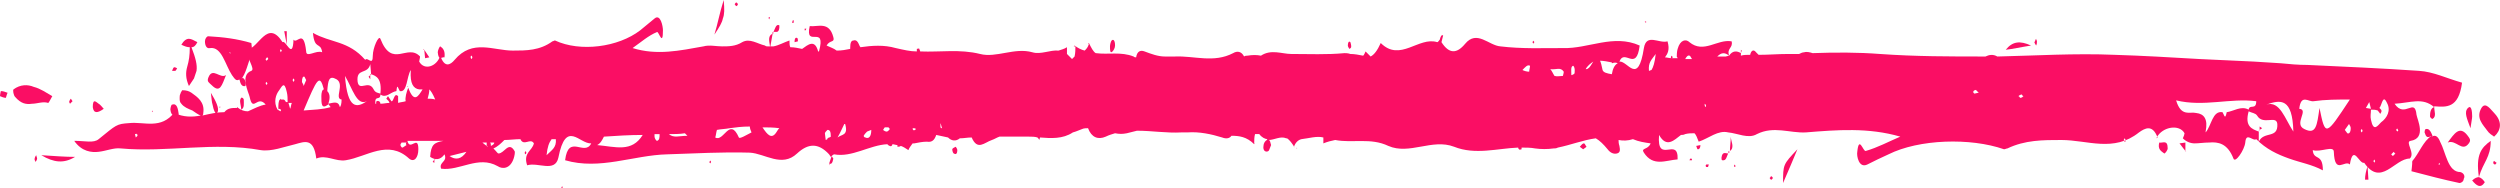 <?xml version="1.0" encoding="UTF-8"?> <!-- Generator: Adobe Illustrator 27.0.0, SVG Export Plug-In . SVG Version: 6.00 Build 0) --> <svg xmlns="http://www.w3.org/2000/svg" xmlns:xlink="http://www.w3.org/1999/xlink" id="Layer_1" x="0px" y="0px" viewBox="0 0 296.4 22.3" style="enable-background:new 0 0 296.4 22.3;" xml:space="preserve"> <style type="text/css"> .st0{fill:#FA0E64;} </style> <g> <path class="st0" d="M285.8,16.7c1.9-0.3,0.8-2.5,0.7-3.1c-0.2-2.1-1.4,0.5-2.6-1.3c1.9-0.1,3.3-0.8,4.7,0.4l0,0c0,0,0,0,0,0l0-0.1 c1.4,0.1,2.9,0.3,3.3-2.8c-1.8-0.5-3.4-1.3-5.1-1.4c-4.4-0.3-8.8-0.5-13.2-0.7c-1.1,0-2.2-0.1-3.2-0.2l-3.2-0.2 C265,7.2,263,7.1,260.8,7c-3.4-0.2-6.8-0.4-10.1-0.5c-4.7-0.2-9.4,0.1-13.9,0.2c-0.5-0.3-1-0.2-1.4,0c0,0-0.1,0-0.1,0 c-4.1,0-8.2,0-12.4-0.3c-2.6-0.2-5.3-0.2-8-0.1c-0.3-0.1-0.7-0.2-1-0.1c-0.2,0-0.4,0.1-0.6,0.2c-0.4,0-0.8,0-1.3,0 c-1.2,0-2.3,0.1-3.5,0.1c-0.1-0.1-0.2-0.2-0.3-0.3c-0.3-0.4-0.6-0.2-0.7,0.3c-0.4,0-0.8,0-1.1,0.1c0-0.1,0-0.2,0-0.3 C205.9,6,205.4,6,205,6.6l0,0c-0.3-0.9,0.5-0.9,0.3-1.7c-1.7-0.3-3.3,1.5-5,0.1c-0.4-0.4-1.1-0.3-1.4,0.8c-0.1,0.3-0.1,0.8-0.1,0.9 c0,0.1,0.1,0.1,0.1,0.2c-0.2,0-0.5,0-0.7,0c-0.3,0-0.6-0.1-0.8-0.1c0.3-0.4,0.6-0.9,0.3-1.9c-1,0.3-2.5-1-2.8,0.8 c-0.7,4.5-1.9,1.5-2.9,1.6c0.6-1.6,2,1.3,2.4-1.9c-3.1-1.4-6.1,0.4-9.1,0.3c-2.5,0-4.9,0.1-7.4-0.2c-1.4-0.1-2.8-2-4.2-0.3 c-1,1.2-1.9,1.2-2.8-0.2l0,0l0.2-0.8c-0.2-0.1-0.3,0.1-0.4,0.5c-0.1,0.1-0.2,0.3-0.3,0.3c-2.2-0.7-4.4,2.4-6.7,0.1 c-0.4,0.9-0.8,1.4-1.2,1.6c-0.2-0.2-0.4-0.4-0.6-0.6c0,0-0.2,0.5-0.3,0.5c-0.5-0.1-1-0.2-1.5-0.2c-0.3-0.1-0.5-0.1-0.7-0.1 c-2.1,0.2-4.2,0.1-6.3,0.1c-1.1,0-2.4-0.6-3.6,0.2c-0.5-0.1-1-0.1-1.6,0c-0.1,0-0.3,0-0.4,0.1c-0.3-0.6-0.8-0.7-1.3-0.4 c-2.3,1.2-4.6,0.3-6.9,0.4c-0.4,0-0.8,0-1.2,0c-0.8,0-1.6-0.3-2.4-0.6c-0.5-0.2-0.9,0-1,0.7c-0.1,0-0.2,0-0.3-0.1 c-1.5-0.6-3-0.2-4.5-0.4c-0.3-0.2-0.5-0.6-0.8-1.2l0,0c0,0,0,0-0.1,0l0.1,0.1c0,0,0,0,0-0.1l0,0.1c-0.1,0.4-0.3,0.6-0.5,0.8 c-0.4-0.1-0.8-0.3-1.2-0.6l0,0c0,0,0,0,0,0c0,0-0.1,0.1-0.1,0.1l0.2,0c0,0.3,0,0.8-0.1,1.2c-0.1,0.1-0.2,0.2-0.3,0.3 c0,0,0,0-0.1-0.1c-0.2-0.2-0.3-0.3-0.5-0.5c0-0.2,0-0.5,0-0.8c-0.3,0.2-0.7,0.3-1,0.4c-1-0.1-2.1,0.5-3.1,0.2 c-2.1-0.6-4.3,0.7-6.2,0.2c-2.4-0.6-4.7-0.2-7.1-0.3c0-0.1-0.1-0.2-0.1-0.3c0-0.1-0.3,0-0.3,0c0,0.1,0,0.2,0,0.3 c-0.8,0-1.6-0.2-2.5-0.4c-1.4-0.4-2.8-0.3-4.2-0.1c0-0.1-0.1-0.1-0.1-0.2c-0.2-0.5-0.4-0.7-0.7-0.6c-0.3,0-0.4,0.3-0.4,0.9 c0,0,0,0.1,0,0.1c-0.5,0.1-1,0.2-1.6,0.2c-0.4-0.3-0.8-0.4-1.2-0.6c0.4-0.7,1-0.3,0.8-1c-0.5-1.9-1.8-1.2-2.8-1.3 c-0.6,2.7,2-0.3,1.1,3c0,0,0,0-0.1,0c-0.4-1.5-1.2-0.8-1.9-0.3c-0.5-0.1-0.9-0.2-1.4-0.2c-0.1-0.2-0.1-0.5-0.1-0.8 c-0.6,0.2-1.3,0.6-1.9,0.7c-0.2,0-0.5,0-0.7,0c-0.1,0-0.2,0-0.3-0.1c0,0,0,0,0,0l0,0c0,0,0,0,0,0l0,0l0,0c-0.9-0.2-1.8-0.9-2.7-0.4 c-0.8,0.5-1.6,0.5-2.4,0.5c-0.7,0-1.5-0.2-2.2,0c-2.8,0.5-5.5,1.1-8.4,0.2c1-0.7,1.9-1.5,2.9-1.9c0.2-0.1,0.7,1.8,0.7-0.2 c0-0.5-0.3-2-1-1.4l-1.7,1.4c-2.6,2-7.1,2.6-10.1,1.2c-0.1,0-0.2,0.1-0.3,0.1c-1.5,1.1-3.1,1.1-4.7,1.1c-2.3,0-4.8-1.4-6.9,1.1 c-0.5,0.6-1.2,1-1.7-0.5l0,0v0l0-0.1c0,0,0,0,0,0c0,0,0,0.1,0,0.1c-0.4,1.3-1.9,1.8-2.5,0.7c0-0.1,0.1-0.4,0.1-0.6 c-1.5-1.6-3.3,1.5-4.7-2.1c-0.2-0.5-0.9,1.1-0.9,2c0,1.3-0.6,0.1-0.9,0.5l0,0c-2-2.3-4.1-2-6.2-3.2c0.2,2.1,0.9,1,1.1,2.3 c-0.7-0.3-1.9,0.7-1.9-0.1c-0.3-2.8-1.1-0.8-1.5-1.4c-0.1,2.5-0.9,0-1.3,0.3l0,0c-1.8-2.8-2.8,0.7-4.2,0.9c-0.1,1,1,2.3,0.5,2.5 c-1.4,0.5-0.3,2.6-0.2,3.1c0.4,1.9,0.9-0.3,1.9,0.9c-0.7,0.1-1.4,0.5-2.1,0.8c-0.4,0-0.8-0.1-1.3-0.5l0,0c0,0,0,0,0,0l0,0.1 c-0.6,0-1.1,0-1.5,0.5c-0.9,0-1.7,0.2-2.6,0.4c0.1-0.1,0.1-0.2,0.1-0.3c0.2-1.3-0.7-1.9-1.4-2.4c-0.3-0.2-0.6-0.3-1.1-0.3l0,0 c-0.1,0.2-0.2,0.3-0.2,0.4c-0.1,0.2-0.1,0.3-0.1,0.5c0,0.3,0,0.5,0.2,0.7c0.3,0.4,0.8,0.6,1.3,0.8c0.3,0.2,0.7,0.5,1,0.6 c-1,0.2-2.1,0.2-3.1-0.3c0,0,0.1-0.1,0.1-0.1l-0.1,0l0,0c-1.6,2.1-3.6,1.1-5.4,1.3c-1.5,0.1-1.5,0.2-3.6,1.9 c-0.6,0.5-1.6,0.2-2.9,0.2c0.9,1.3,2.1,1.4,2.9,1.3c0.9-0.1,1.8-0.5,2.6-0.4c5.5,0.5,11.1-0.8,16.6,0.2c1.3,0.2,2.8-0.4,4.1-0.7 c1.1-0.3,2.2-0.8,2.5,1.7c1.2-0.5,2.3,0.4,3.5,0.2c2.5-0.4,5-2.5,7.5-0.2c0.6,0.5,1.1-0.1,1.1-1.1c0-1.8-1,0.3-1.3-1 c0.3,0,0.7,0,1,0c1.3,0,2.5,0,3.8,0c-0.2,0-0.4,0-0.5,0c-1.1,0.2-1.5,0.4-1.6,1.9c0.6,0.4,1.2,0.4,1.7-0.3l0,0 c0.4,0.9-0.7,0.9-0.4,1.7c2.2,0.3,4.4-1.6,6.7-0.3c0.6,0.4,1.5,0.3,1.9-0.9c0.1-0.3,0.2-0.8,0.1-0.9c-0.7-1.2-1.2,0.3-1.9,0.3 c-0.1,0-0.2-0.2-0.6-0.6c0.5-0.2,0.9-0.6,1.3-1c0.6,0,1.3-0.1,1.9-0.1c0.4,0.9,1.2-0.2,1.6,0.5c-0.2,0.9-1.3,1.1-0.8,2.6 c1.3-0.4,3.3,0.9,3.7-0.9c0.9-4.6,2.5-1.6,3.9-1.7c-0.8,1.6-2.7-1.2-3.1,2c4.1,1.2,8.1-0.6,12.1-0.7c3.3-0.1,6.5-0.3,9.8-0.2 c1.8,0.1,3.8,1.8,5.6,0.1c1.3-1.2,2.5-1.3,3.8,0.1l0.2,0.3c0.1-0.1,0.3-0.3,0.4-0.3c2.1,0.4,4.2-1.1,6.3-1.2 c0.1,0.1,0.2,0.2,0.3,0.2c0.1,0.1,0.3,0,0.3-0.2c0.2,0,0.4,0.1,0.6,0.1c0,0.1,0,0.1,0,0.2c0.1,0,0.3,0,0.4-0.1 c0.3,0.1,0.6,0.3,0.9,0.5c0.1-0.3,0.3-0.5,0.5-0.8c0.1,0,0.1,0,0.2,0c0.5-0.1,1-0.2,1.5-0.2c0.6,0.1,0.9-0.2,1.1-0.8 c0.5,0.1,0.9,0.2,1.4,0.3c0.4,0.4,0.9,0.5,1.4,0.1c0.5,0,0.9-0.1,1.4-0.1c0.7,1.6,1.5,0.6,2.4,0.3c0.3-0.1,0.6-0.3,0.9-0.4 c1.2,0,2.3,0,3.5,0c0.3,0,0.7,0,1,0.1c0.1,0.1,0.2,0.2,0.2,0.3c0,0,0.1-0.2,0.1-0.3c1.3,0.1,2.7,0.2,3.9-0.6 c0.4-0.1,0.8-0.3,1.1-0.4c0.2-0.1,0.5-0.1,0.7-0.1c0.4,1.1,1.2,1.4,2.1,1c0.4-0.2,0.8-0.3,1.1-0.4c0.5,0.1,0.9,0.1,1.4,0 c0.4-0.1,0.8-0.2,1.2-0.3c1.8,0,3.5,0.3,5.3,0.2c0.2,0,0.5,0,0.7,0c1.4-0.1,2.8,0.2,4.1,0.6c0.5,0.2,0.9,0.1,1.1-0.2 c0.9,0,1.8,0.1,2.7,1l0,0c0,0,0,0,0,0c0,0,0-0.1,0.1-0.1l-0.1,0c0-0.3,0-0.8,0.1-1.1c0.2,0,0.4,0,0.5,0c0.3,0.4,0.7,0.6,1,0.6 c0,0-0.1,0-0.1,0.1c-0.2,0.1-0.4,0.4-0.4,0.7c-0.1,0.6,0.3,0.8,0.6,0.6c0.1-0.1,0.2-0.5,0.3-0.7c-0.1-0.3-0.1-0.6-0.3-0.6 c0.7,0,1.4-0.5,2.1-0.2c0,0,0.1,0,0.1,0c0.3,0.2,0.6,0.6,0.9,1.1l-0.1-0.1c0.2-0.5,0.5-0.8,0.9-0.9c0.9-0.1,1.8-0.4,2.6-0.2 c0,0.2,0,0.4,0,0.7c0.5-0.2,0.9-0.3,1.4-0.4c2.1,0.4,4.2-0.3,6.3,0.7c2.5,1.1,5.2-0.9,7.8,0.1c2.5,1,5.1,0.2,7.6,0.1 c0,0.1,0,0.1,0.1,0.2c0,0.1,0.3,0,0.3,0c0-0.1,0-0.1,0-0.2c0.5,0,1.1,0,1.6,0.1c0.7,0.1,1.5,0.1,2.2,0c0.2,0,0.3,0,0.5-0.1 c1.5-0.3,3-0.9,4.5-1.1c0.5,0.3,0.9,0.7,1.4,1.3c0.3,0.4,0.7,0.6,1.1,0.5c0.4-0.1,0.4-0.4,0.3-0.9c-0.1-0.3-0.1-0.5-0.1-0.7 c0.5,0.1,1.1,0.1,1.7-0.1c0.7,0.3,1.4,0.4,2.1,0.5c-0.3,0.8-1.2,0.5-0.8,1.1c1.1,1.7,2.6,0.9,4,0.8c0.1-2.8-2.5,0.7-2.2-2.9 c0.9,1.6,1.8,0.6,2.6,0c0.2,0,0.3,0,0.5-0.1c0.4-0.1,0.7-0.1,1.1-0.1c0.2,0.2,0.3,0.5,0.5,1c1.2-0.4,2.3-1.4,3.5-1.1c0,0,0,0,0,0 l0,0c0,0,0,0,0,0l0,0l0,0c1.1,0.1,2.4,0.8,3.4,0.2c2-1,3.9-0.1,5.8-0.2c3.7-0.3,7.4-0.6,11.2,0.5c-1.4,0.6-2.7,1.3-4.1,1.7 c-0.3,0.1-0.8-1.9-1,0.1c-0.1,0.5,0.2,2,1.2,1.5c0.8-0.4,1.6-0.8,2.5-1.2c3.6-1.8,9.7-2,13.7-0.6c0.1,0,0.3-0.1,0.4-0.1 c2.1-1,4.2-1,6.4-1c3.1,0,6.2,1.5,9.2-0.9c0.7-0.5,1.6-1,2.2,0.6l0,0l0,0l-0.1,0.1c0,0,0,0,0,0c0,0,0-0.1,0-0.1 c0.7-1.3,2.7-1.6,3.3-0.5c0,0.1-0.1,0.4-0.2,0.6c0.4,0.4,0.9,0.6,1.4,0.6c0.5,0,1.1-0.1,1.7-0.1c1.1-0.1,2.2,0.1,2.9,1.9 c0.2,0.6,1.3-1,1.4-1.9c0.1-1.3,0.9-0.1,1.3-0.4l0,0c1.2,1.2,2.5,1.8,3.9,2.3c1.4,0.5,2.7,0.7,4,1.4c0-2.1-1.1-1.1-1.2-2.4 c0.9,0.3,2.5-0.6,2.5,0.2c0.1,2.8,1.3,0.9,1.9,1.5c0.4-2.5,1.1,0,1.7-0.2l0,0c2,2.9,3.6-0.5,5.4-0.5 C286.4,18.2,285.1,16.8,285.8,16.7z M31.6,10.1c0-0.1-0.1-0.1-0.1-0.2c0-0.1,0-0.1,0.1-0.2c0,0.1,0.1,0.1,0.1,0.2 C31.7,10,31.6,10,31.6,10.1z M31.6,7.2c-0.1-0.1-0.1-0.1-0.1-0.2c0.1-0.1,0.1-0.2,0.2-0.2c0,0,0.1,0.1,0.1,0.2L31.6,7.2z M16.1,16.3L16,15.9c0.1,0,0.2-0.1,0.2,0c0.1,0,0.1,0.1,0.1,0.2L16.1,16.3z M202.1,12.3L202.1,12.3c0.2,0.1,0.2,0.3,0.1,0.4 C202.1,12.6,202.1,12.4,202.1,12.3z M205,6.6l-0.4,0.1c-0.3,0-0.6,0-1,0C204.1,6.2,204.5,6.2,205,6.6z M200.3,6.6 c0.1,0,0.1,0.1,0.3,0.4c-0.3,0-0.5,0-0.8,0C199.9,6.8,200.1,6.5,200.3,6.6z M196.3,6.4c-0.1,1-0.3,1.6-0.5,1.9 c-0.1,0-0.2,0.1-0.3,0.1C195.4,7.4,195.8,7.1,196.3,6.4z M191.8,7.5c-0.4,0.2-0.6,0.7-0.7,1.3c-0.6-0.1-1-0.2-1.1-0.5 c-0.1-0.5-0.2-0.9-0.3-1.1c0.4,0,0.9,0.1,1.4,0.2c0,0,0,0,0,0.1c0,0,0,0,0,0C191.4,7.4,191.6,7.4,191.8,7.5z M178.2,9.3 C178.2,9.3,178.2,9.3,178.2,9.3L178.2,9.3L178.2,9.3z M180.5,8.3c0.3-0.3,0.6-0.7,0.9-0.5c0,0.2-0.1,0.5-0.1,0.7 C181,8.5,180.7,8.4,180.5,8.3z M188.9,7.3c-0.2,0.3-0.4,0.7-0.6,0.8c-0.1,0.1-0.2,0.1-0.3,0.1C188.2,7.8,188.6,7.5,188.9,7.3z M186.5,7.8c0.1,0,0.2,0.3,0.2,0.5c0,0.3,0,0.4-0.1,0.5c-0.1,0-0.1,0-0.2,0.1c0,0-0.1,0-0.1,0C186.3,8.4,186.2,7.9,186.5,7.8z M185.4,8.5c0,0.2-0.1,0.4-0.1,0.5c-0.3,0-0.7,0.1-1,0c-0.2-0.3-0.3-0.6-0.5-0.8C184.5,8.3,185,7.9,185.4,8.5z M108.3,15.2 c0.1,0,0.2,0,0.3,0.1c-0.2,0.2-0.3,0.2-0.4,0c0,0,0,0,0,0C108.2,15.2,108.2,15.2,108.3,15.2z M111.5,14.6l-0.4,0L111.5,14.6 L111.5,14.6z M55.9,6.6c0,0,0.1,0.1,0.1,0.2c0,0.1-0.1,0.2-0.1,0.2c0,0-0.1-0.1-0.1-0.2C55.8,6.7,55.8,6.6,55.9,6.6z M51.6,11.8 c-0.3-0.1-0.6-0.1-0.9-0.1c0.1-0.4,0.2-0.7,0.2-1.1C51.1,10.8,51.3,11.1,51.6,11.8z M47,10.8c0.1-1,0.2-0.3,0.4,0 c0.9,0.2,0.8-1.7,1.3-2.5l0,0c0,0,0,0.1,0,0.1c-0.1,1.5,0.3,2.1,1,2.2c0.1,0,0.3,0,0.4,0c-0.5,0.8-1,1.7-1.7-0.2 c-0.2,0.5-0.4,1.2-0.3,1.6c-0.3,0.1-0.6,0.1-0.9,0.2c0-0.3,0-0.7,0-0.8c-0.5-0.5-0.5,0.7-0.8,0.6L46,11.4l-0.2,0.3l0.3,0.3 c0,0.1,0,0.1,0.1,0.2c-0.4,0-0.7,0.1-1.1,0.1c0-0.4-0.5-0.4-0.5-0.2c0,0.1,0,0.1,0,0.2c0,0,0,0-0.1,0c-0.1-1.1,0.6-0.3,0.6-1.1 C45.8,11.7,46.3,10.9,47,10.8z M43.9,7.6L44,8.8c0.6,0.2,1.3,0.5,1.1,2.3c-0.3-0.1-0.6-0.1-0.8-0.5c-0.6-1.2-1.7,0.3-1.9-0.9 C42.2,8,43.6,8.9,43.9,7.6z M43.5,12c-1.2,0.8-2.3,1-2.6-3C41.8,10.5,42.3,12.6,43.5,12z M38.4,10.6c-0.2,0-0.3,0.4-0.3,0.8 c0,0.9,0,1.6,0.8,1c0.2-0.6,0.3-1.2-0.1-1.6c0.1-1.3,0.2-1.9,1.1-1.4c1,0.6-0.3,2.3,0.6,2.4c0,0.5-0.1,0.8-0.2,0.9 c-0.2-0.8-0.8-0.5-1.4-0.4c0.1,0.1,0.2,0.3,0.3,0.4c-1,0.3-2.1,0.3-3.2,0.4C37.6,9.3,37.9,8.7,38.4,10.6z M36.1,9.1l0.2,0.4 L36,10.2C36,10,35.8,9.8,35.8,9.7C35.8,9.3,35.9,9,36.1,9.1z M34.8,9.3c0,0,0.1,0.1,0.1,0.2c0,0.1-0.1,0.2-0.1,0.2 c0,0-0.1-0.1-0.1-0.2C34.7,9.4,34.8,9.3,34.8,9.3z M34.7,12.1L34.7,12.1L34.6,12L34.7,12.1z M34.6,12.2c-0.1,0.2-0.1,0.5-0.2,0.7 l-0.2-0.7L34.6,12.2z M33.3,5.8c0,0.1,0.1,0.1,0.1,0.2c0,0.1-0.1,0.1-0.1,0.2L33.2,6L33.3,5.8z M33.1,10.7c0.3-0.4,0.6-1.2,0.9,0.2 c0.1,0.4,0.1,0.8,0.1,1.2c-0.1,0-0.1,0-0.2,0c-0.1-0.2-0.2-0.3-0.3-0.3c-0.1,0-0.2,0-0.3,0c0,0-0.1-0.1-0.1-0.1c0,0,0,0.1,0,0.1 C33,11.9,33,12.5,33,12.9c0.1,0,0.2,0,0.3,0.1c0,0.1,0,0.1,0,0.2C33.1,13.1,33,13.1,33,13l0,0l-0.1,0l0,0L33,13c0,0-0.1,0-0.1,0 c0,0,0,0,0,0C32.4,12.1,32.7,11.2,33.1,10.7z M48.2,17.2c-0.2,0.1-0.4,0.3-0.5,0.3c-0.1,0-0.3-0.3-0.2-0.4c0-0.1,0.1-0.1,0.1-0.2 c0.2,0,0.4,0,0.6,0C48.1,17,48.1,17.1,48.2,17.2z M53.3,18.5l2-0.5C54.7,18.9,54,19,53.3,18.5z M57.8,17.4 c-0.2-0.2-0.4-0.3-0.6-0.5c0,0,0,0,0,0c0.2,0,0.3,0,0.5,0l0,0.4l0.1,0L57.8,17.4z M58.2,17.3L58.2,17.3L58.2,17.3 c0-0.2,0-0.3-0.1-0.4c0.2,0,0.3,0,0.5,0C58.6,17.1,58.4,17.2,58.2,17.3z M64.8,18.4c0.1-1,0.3-1.5,0.6-1.9c0.2,0,0.4,0,0.5,0 C66,17.5,65.4,17.8,64.8,18.4z M70.8,17.2c0.4-0.2,0.6-0.6,0.8-1c1.5-0.1,3-0.2,4.6-0.2C74.9,18.1,73,17.4,70.8,17.2z M77.9,16.7 c-0.1,0-0.3-0.3-0.3-0.5c0-0.1,0-0.2,0-0.3c0.2,0,0.4,0,0.6,0C78.2,16.3,78.2,16.6,77.9,16.7z M79.3,15.9c0.6,0,1.3,0,1.9-0.1 c0.1,0.1,0.2,0.2,0.3,0.3C80.5,16.1,79.9,16.4,79.3,15.9z M87.6,16.3c-1.1-2.5-1.8,0.6-2.8,0c0.1-0.3,0.1-0.6,0.2-0.9 c0.5-0.1,1-0.1,1.5-0.2c0.7-0.1,1.5-0.2,2.4-0.2c0,0.2,0.1,0.5,0.2,0.7C88.5,16,87.7,16.5,87.6,16.3z M90.4,15.1c0.6,0,1.3,0,2,0.1 c-0.1,0.1-0.2,0.2-0.3,0.4C91.5,16.6,91,16,90.4,15.1z M97.8,15.8c0-0.1,0.2-0.3,0.3-0.4c0.3,0,0.4,0.2,0.4,0.8 c0,0-0.1,0.1-0.2,0.1c-0.1,0-0.1,0.1-0.2,0.1c0,0,0,0,0,0.1c-0.1,0-0.1,0.1-0.2,0.1C97.9,16.5,97.8,16,97.8,15.8z M99.3,16.3 c0.3-0.5,0.5-1,0.8-1.6c0,0,0.1,0,0.1,0C100.6,16.1,99.8,15.9,99.3,16.3z M102.6,16.3c-0.1,0-0.2-0.1-0.2-0.2 c0.1-0.2,0.3-0.4,0.4-0.5c0.2-0.1,0.3-0.1,0.5-0.2C103.3,16.2,103,16.5,102.6,16.3z M104.9,15.1c0.1,0,0.2,0,0.4,0 c0.1,0,0.1,0.1,0.2,0.2c-0.1,0.1-0.2,0.3-0.4,0.3c-0.1,0-0.3-0.1-0.4-0.2C104.8,15.2,104.9,15.1,104.9,15.1z M111.5,15.1 c0-0.2,0-0.3,0-0.5c0.1,0.2,0.1,0.4,0.2,0.6C111.6,15.2,111.6,15.2,111.5,15.1z M234.1,11.1c-0.2-0.1-0.2-0.3,0-0.4 c0.1,0,0.2-0.1,0.2,0c0.1,0.1,0.2,0.2,0.3,0.3C234.4,11,234.2,11.1,234.1,11.1z M239.5,11.6c0,0-0.1-0.2-0.2-0.2 c0.1-0.1,0.3-0.2,0.4-0.2c0,0,0.1,0.2,0.2,0.2C239.8,11.5,239.7,11.6,239.5,11.6z M251.9,16.8c0,0-0.1-0.1-0.1-0.2 c0-0.1,0.1-0.2,0.1-0.2c0,0,0.1,0.1,0.1,0.2C252,16.7,252,16.9,251.9,16.8z M264,13.3c-0.2,1-0.3,0.3-0.5,0c-1.2-0.2-1.3,1.6-2,2.4 l0,0c0,0,0-0.1,0-0.1c0.3-1.5-0.2-2.1-1.1-2.2c-0.8-0.2-1.8,0.5-2.4-1.5c3.3,0.8,6.4-0.3,9.5,0.1c0,1.1-0.8,0.3-0.9,1 C265.7,12.5,264.8,13.2,264,13.3z M267.8,16.8l0-1.2c-0.8-0.3-1.7-0.6-1.2-2.4c0.4,0.2,0.8,0.2,1,0.5c0.7,1.2,2.3-0.1,2.4,1 C270.1,16.5,268.4,15.5,267.8,16.8z M268.7,12.4c1.7-0.6,3.1-0.8,3.2,3.2C270.9,14.1,270.3,11.9,268.7,12.4z M275,12.8 c-0.3,2.1-0.4,3.2-1.8,2.5c-1.3-0.6,0.6-2.3-0.6-2.4c0.2-1.8,1.1-0.8,1.7-0.9c1.4-0.2,2.8-0.2,4.3-0.2 C275.7,16.2,275.7,16.2,275,12.8z M278.3,15.8l-0.3-0.4l0.5-0.7c0.1,0.2,0.2,0.3,0.2,0.5C278.7,15.7,278.5,15.9,278.3,15.8z M280,15.7c0,0-0.1-0.1-0.1-0.2c0-0.1,0.1-0.2,0.1-0.2c0,0,0.1,0.1,0.1,0.2C280.1,15.6,280,15.7,280,15.7z M280.5,12.9L280.5,12.9 l0.1,0.1L280.5,12.9z M280.5,12.8c0.1-0.2,0.3-0.5,0.4-0.7l0.2,0.8L280.5,12.8z M281.5,19.3c0-0.1-0.1-0.1-0.1-0.2 c0-0.1,0.1-0.1,0.1-0.2l0.1,0.2L281.5,19.3z M282.3,14.5c-0.4,0.4-0.9,1.2-1.2-0.3c-0.1-0.4,0-0.8,0-1.2c0.3,0,0.5,0,0.8,0.1l0,0 c0.1,0.1,0.3,0.4,0.3,0.4c0.3-0.4,0.1-0.5-0.1-0.7c0.3-0.3,0.4-1.7,0.9-0.6C283.5,13.1,283,14,282.3,14.5z M283.7,18.5 c0,0-0.1-0.1-0.2-0.2l0.3-0.3c0.1,0.1,0.1,0.2,0.2,0.2C283.9,18.3,283.8,18.4,283.7,18.5z M284.2,15.6c0-0.1-0.1-0.1-0.1-0.2 c0-0.1,0.1-0.1,0.1-0.2c0,0.1,0.1,0.1,0.1,0.2C284.4,15.5,284.3,15.5,284.2,15.6z"></path> <path class="st0" d="M286.1,19.2L286.1,19.2L286.1,19.2L286.1,19.2c-0.1,0-0.1,0.1-0.1,0.1C286,19.3,286,19.3,286.1,19.2 L286.1,19.2L286.1,19.2z"></path> <polygon class="st0" points="267.8,15.5 267.8,15.6 267.8,15.6 "></polygon> <polygon class="st0" points="51.6,18.9 51.6,18.8 51.5,18.8 "></polygon> <path class="st0" d="M291.7,20.4c-1.5,0-1.7-2.3-2.4-3.6c-0.2-0.5-0.5-0.9-1-0.6l0.1-0.1l-0.1,0l0,0c-1,0.6-1.5,2.1-2.3,3 c0,0.4-0.1,1.2-0.1,1.2c1.9,0.5,3.8,1,5.7,1.4c0.2,0,0.5-0.2,0.5-0.5C292.3,20.9,292.1,20.5,291.7,20.4z M289.1,19.5l0.1-0.2 l0.1,0.2L289.1,19.5z"></path> <path class="st0" d="M5.7,12.2c0.1,0,0.2-0.3,0.5-0.8C5.5,11,4.8,10.5,4,10.3C3.3,10,2.4,10,1.6,10.6c-0.1,0.1,0,0.7,0.2,0.9 c0.7,0.8,1.3,0.9,2,0.8C4.4,12.3,5.1,12,5.7,12.2z"></path> <path class="st0" d="M295.8,13.5c-0.5-0.5-1.1-1.5-1.6-0.7c-0.7,1.2,0.2,2,0.7,2.7c0.2,0.3,0.5,0.5,0.8,0.7l0,0 C296.5,15.5,296.7,14.5,295.8,13.5z"></path> <polygon class="st0" points="48.4,10.3 48.3,10.2 48.3,10.2 48.3,10.2 48.3,10.2 48.3,10.2 48.3,10.3 48.3,10.3 "></polygon> <path class="st0" d="M293.9,21c-0.2,0-0.5,0.1-0.8,0.4c0.5,0.6,1,1,1.5,0.2C294.4,21.3,294.2,21.1,293.9,21 c0.5-1.8,1.4-2.3,1.4-4.3C294.2,17.5,293.5,18.3,293.9,21z"></path> <path class="st0" d="M8.9,18.6c-1.2,0-2.4-0.1-4-0.2C6.4,19.3,7.6,19.4,8.9,18.6z"></path> <path class="st0" d="M211.4,21.7c0.7-1.6,1.2-2.8,1.7-4C211.4,19.5,211.4,19.5,211.4,21.7z"></path> <path class="st0" d="M290.2,16.9c1-0.4,1.7,1.2,2.5,0.1c0.3-0.4,0.1-0.6-0.2-1C291.6,14.9,291,15.8,290.2,16.9z"></path> <path class="st0" d="M39,12.4L39,12.4L39,12.4C38.9,12.4,38.9,12.4,39,12.4L39,12.4L39,12.4z"></path> <path class="st0" d="M12.3,12.9c-0.2-0.2-0.4-0.5-0.6-0.6c-0.3-0.2-0.7-0.7-0.7,0.4C11.1,13.5,11.6,13.4,12.3,12.9z"></path> <path class="st0" d="M292.6,12.8c-0.5,0.5-0.1,1.3,0.3,2.4c0.1-0.8,0.2-1.1,0.2-1.4C293.1,13.2,293,12.4,292.6,12.8z"></path> <path class="st0" d="M20.4,12.4c-0.1,0-0.2,0.4-0.2,0.6c0.1,0.9,0.6,0.7,1,0.6C21.1,12.9,21,12.2,20.4,12.4z"></path> <path class="st0" d="M256.6,18.2c0.1,0,0.4-0.4,0.4-0.6c0-1.1-0.6-0.6-1-0.7C255.8,17.7,256.2,17.9,256.6,18.2z"></path> <path class="st0" d="M0,11.4c0.2,0.1,0.5,0.2,0.7,0.2c0,0,0.1-0.4,0.2-0.6c-0.3-0.1-0.5-0.2-0.8-0.2C0.1,10.8,0,11.2,0,11.4z"></path> <path class="st0" d="M288.1,13.8c0,0.1,0.2,0.3,0.3,0.3c0.5-0.3,0.2-0.9,0.2-1.4C288.2,12.8,288.1,13.3,288.1,13.8z"></path> <path class="st0" d="M280.4,21.3l0.4,0l-0.1-1.6l0,0C280.5,20.3,280.4,20.8,280.4,21.3z"></path> <path class="st0" d="M112.9,17.7c0,0.2,0.1,0.5,0.2,0.5c0.3,0.2,0.4-0.1,0.4-0.4c0-0.1-0.1-0.3-0.2-0.4 C113.1,17.5,112.9,17.6,112.9,17.7z"></path> <path class="st0" d="M187.8,17c-0.2,0-0.3,0.2-0.5,0.4c0.1,0.1,0.3,0.2,0.4,0.3c0.1-0.1,0.3-0.2,0.4-0.3 C188,17.3,187.9,17,187.8,17z"></path> <path class="st0" d="M259.1,18L259.1,18c0,0,0-0.1,0.1-0.1L259.1,18L259.1,18L259.1,18L259.1,18z"></path> <polygon class="st0" points="259.1,17.9 259.1,16.9 258.4,17 "></polygon> <path class="st0" d="M259.1,16.9L259.1,16.9C259.1,16.9,259.1,16.9,259.1,16.9C259.1,16.9,259.1,16.9,259.1,16.9l0-0.1L259.1,16.9z "></path> <path class="st0" d="M287.6,15.3c-0.1,0-0.2,0.4-0.1,0.5c0.2,0.7,0.5,0.4,0.9,0.3C288.2,15.6,288,15.2,287.6,15.3z"></path> <path class="st0" d="M204.1,18.7c0,0.1,0,0.3,0.1,0.3c0.5,0.1,0.5-0.5,0.7-0.8C204.6,18.2,204.2,17.9,204.1,18.7z"></path> <path class="st0" d="M204.9,18.1c0.1,0,0.1,0,0.2-0.1L205,18C204.9,18,204.9,18.1,204.9,18.1z"></path> <path class="st0" d="M4.1,18.9c0,0.1,0.1,0.2,0.1,0.3c0.1-0.1,0.2-0.3,0.2-0.4c0-0.1-0.1-0.3-0.1-0.4C4.2,18.5,4.1,18.7,4.1,18.9z"></path> <path class="st0" d="M205.2,16.2c0,0.6-0.1,1.2-0.1,1.7C205.7,17.5,205.2,16.7,205.2,16.2z"></path> <path class="st0" d="M205,18.1l0-0.2c0,0,0,0-0.1,0.1L205,18.1z"></path> <path class="st0" d="M201.6,17.2L201.6,17.2L201.6,17.2L201.6,17.2l0-0.1L201.6,17.2C201.6,17.2,201.6,17.2,201.6,17.2z"></path> <path class="st0" d="M201.3,17.7c0.2,0,0.3-0.2,0.3-0.5l-0.5,0.1C201.2,17.5,201.2,17.7,201.3,17.7z"></path> <polygon class="st0" points="295.7,16.3 296,16.3 295.6,16.3 "></polygon> <path class="st0" d="M8.3,12.3c0.1-0.1,0.2-0.2,0.3-0.3l-0.2-0.3c-0.1,0.1-0.2,0.3-0.2,0.4C8.2,12.1,8.3,12.3,8.3,12.3z"></path> <polygon class="st0" points="66.5,22.2 66.7,22.3 66.7,22.1 "></polygon> <path class="st0" d="M202.3,19.8c0,0,0.1,0,0.2,0l0.1-0.3l-0.3,0C202.2,19.6,202.2,19.7,202.3,19.8z"></path> <polygon class="st0" points="205.6,19.8 205.8,19.7 205.6,19.5 "></polygon> <path class="st0" d="M209.8,21.1c0.1,0.1,0.1,0.2,0.2,0.2c0.1,0,0.1-0.1,0.2-0.2c-0.1-0.1-0.1-0.2-0.2-0.2 C209.9,20.9,209.9,21.1,209.8,21.1z"></path> <path class="st0" d="M295.7,19.1c-0.1,0-0.1,0.2-0.1,0.2c0,0.1,0.1,0.2,0.2,0.2c0.1,0,0.1-0.1,0.2-0.2 C295.8,19.2,295.8,19.1,295.7,19.1z"></path> <path class="st0" d="M84.1,19.2c0,0.1,0.1,0.1,0.1,0.2c0-0.1,0.1-0.1,0.1-0.2c0-0.1-0.1-0.1-0.1-0.2C84.2,19.1,84.1,19.2,84.1,19.2 z"></path> <path class="st0" d="M98.3,19.4c0.3,0.1,0.4-0.1,0.5-0.6l-0.2-0.3L98.3,19.4z"></path> <path class="st0" d="M98.3,19.6l0.1-0.1l0,0l0-0.1c0,0,0,0,0,0L98.3,19.6z"></path> <path class="st0" d="M153.8,17.6l-0.1-0.1C153.7,17.6,153.7,17.6,153.8,17.6C153.7,17.6,153.8,17.6,153.8,17.6z"></path> <path class="st0" d="M200.4,18.8l-0.1,0.2l0.3,0c0-0.1,0-0.2-0.1-0.2C200.5,18.8,200.4,18.8,200.4,18.8z"></path> <path class="st0" d="M62.2,18.1c0,0.1,0.1,0.2,0.1,0.2c0,0,0.1-0.1,0.1-0.2c0-0.1-0.1-0.2-0.1-0.2C62.3,18,62.2,18.1,62.2,18.1z"></path> <polygon class="st0" points="51.6,18.9 51.5,18.8 51.5,18.9 "></polygon> <polygon class="st0" points="51.5,19.3 51.5,18.9 51.3,19.2 "></polygon> <polygon class="st0" points="26.1,12.6 26,12.7 26.1,12.8 "></polygon> <polygon class="st0" points="18.1,13.1 18,13.2 18.1,13.3 "></polygon> <polygon class="st0" points="267.9,15 267.9,15.4 268.2,15.2 "></polygon> <polygon class="st0" points="267.8,15.5 267.8,15.6 267.9,15.4 "></polygon> <path class="st0" d="M29.7,6.2L29.7,6.2L29.7,6.2L29.7,6.2L29.7,6.2L29.7,6.2c0,0,0-0.1,0-0.1L29.7,6.2z"></path> <polygon class="st0" points="44,8.9 44,8.8 43.9,8.8 "></polygon> <polygon class="st0" points="206.3,6.4 206.3,6.4 206.4,6.4 "></polygon> <path class="st0" d="M24.7,4.3c-0.2,0-0.4,0.3-0.4,0.6c0,0.5,0.2,0.9,0.6,0.8c1.4-0.2,1.8,2,2.6,3.2c0.3,0.4,0.5,0.8,0.9,0.5l0,0.1 l0.1,0l0,0c0.7-0.7,0.9-2.2,1.4-3.2c0-0.4-0.1-1.2-0.1-1.2C28.1,4.6,26.5,4.4,24.7,4.3z M27.3,6.4l-0.1-0.2l0.1,0L27.3,6.4z"></path> <path class="st0" d="M22.2,7.9c-0.2,0.7-0.2,1.4,0.2,2.3c0.2-0.3,0.4-0.6,0.6-0.9c0.1-0.3,0.2-0.6,0.3-0.9c0.1-0.7-0.1-1.5-0.6-2.8 c0.3,0,0.5-0.2,0.7-0.6c-0.4-0.2-0.7-0.4-1-0.4c-0.3,0-0.6,0.2-0.9,0.7c0.4,0.2,0.7,0.3,1,0.3C22.5,6.6,22.4,7.2,22.2,7.9z"></path> <path class="st0" d="M237.8,5.9c0.9-0.1,1.7-0.3,3-0.5C239.5,4.8,238.6,4.9,237.8,5.9z"></path> <path class="st0" d="M85.8,0c-0.5,1.6-0.7,2.8-1.1,4.1c0.6-0.9,0.9-1.4,1-1.9C85.9,1.7,85.9,1.1,85.8,0z"></path> <path class="st0" d="M26.8,8.9c-0.7,0.5-1.6-1-2.1,0.3c-0.2,0.5,0.1,0.6,0.4,0.9C26.1,11.1,26.3,10.1,26.8,8.9z"></path> <path class="st0" d="M25.2,12.4c0.1,0.6,0.4,1.4,0.6,0.9C26,12.8,25.6,12,25,11C25.1,11.8,25.1,12.1,25.2,12.4z"></path> <path class="st0" d="M131.9,6.1c0.1-0.1,0.3-0.4,0.3-0.7c0-0.6-0.2-0.8-0.4-0.6c-0.1,0.1-0.2,0.5-0.2,0.7 C131.6,5.9,131.6,6.4,131.9,6.1z"></path> <path class="st0" d="M52.2,5.5c-0.1,0-0.3,0.5-0.3,0.7c0.1,1.1,0.5,0.5,0.8,0.6C52.8,6,52.5,5.7,52.2,5.5z"></path> <path class="st0" d="M28.9,11.8c0-0.1-0.2-0.3-0.3-0.2c-0.3,0.3,0,0.9,0,1.4C29,12.8,28.9,12.3,28.9,11.8z"></path> <path class="st0" d="M34,3.7l-0.3,0L34,5.3l0,0C34,4.8,34,4.2,34,3.7z"></path> <path class="st0" d="M160.2,5.5c0-0.2-0.1-0.5-0.1-0.5c-0.2-0.2-0.3,0.1-0.3,0.4c0,0.1,0.1,0.3,0.2,0.4 C160.1,5.7,160.2,5.7,160.2,5.5z"></path> <polygon class="st0" points="50.2,5.8 50.2,5.8 50.2,5.9 50.3,5.9 50.3,5.9 50.3,5.9 "></polygon> <polygon class="st0" points="50.3,5.9 50.4,6.9 50.9,6.8 "></polygon> <path class="st0" d="M50.4,6.9L50.4,6.9C50.3,6.9,50.3,6.9,50.4,6.9C50.3,7,50.3,7,50.4,6.9l0,0.1L50.4,6.9z"></path> <path class="st0" d="M29.1,10.2c0,0,0.1-0.4,0-0.5c-0.2-0.7-0.5-0.4-0.7-0.3C28.5,10,28.7,10.3,29.1,10.2z"></path> <path class="st0" d="M92.4,3.3c0-0.1,0-0.3,0-0.3c-0.4-0.2-0.5,0.4-0.7,0.8C92,3.7,92.3,4,92.4,3.3z"></path> <path class="st0" d="M91.7,3.8c0,0-0.1,0-0.1,0.1l0,0.1C91.7,3.9,91.7,3.8,91.7,3.8z"></path> <path class="st0" d="M241.5,4.9c0-0.1-0.1-0.2-0.1-0.3c-0.1,0.1-0.1,0.3-0.2,0.4c0,0.1,0.1,0.2,0.2,0.4 C241.5,5.2,241.5,5.1,241.5,4.9z"></path> <path class="st0" d="M91.3,5.7c0.1-0.6,0.2-1.1,0.3-1.7C90.9,4.3,91.3,5.1,91.3,5.7z"></path> <path class="st0" d="M91.6,3.8l0,0.2c0,0,0,0,0.1,0L91.6,3.8z"></path> <path class="st0" d="M94.2,5L94.2,5L94.2,5C94.2,5,94.2,5.1,94.2,5L94.2,5C94.2,5,94.2,5,94.2,5z"></path> <path class="st0" d="M94.5,4.5c-0.2-0.1-0.3,0.1-0.3,0.5l0.4-0.1C94.6,4.8,94.6,4.5,94.5,4.5z"></path> <path class="st0" d="M21.8,11c0.2-0.1,0.3-0.1,0.4-0.2l0,0C22,10.9,21.9,10.9,21.8,11z"></path> <polygon class="st0" points="195.2,2.6 195,2.5 195.1,2.7 "></polygon> <path class="st0" d="M94.1,2.4c0,0-0.1,0-0.1,0l-0.1,0.3l0.2,0C94.1,2.6,94.1,2.4,94.1,2.4z"></path> <polygon class="st0" points="91.3,2 91.1,2.1 91.2,2.3 "></polygon> <path class="st0" d="M87.5,0.5c-0.1-0.1-0.1-0.2-0.2-0.2c-0.1,0-0.1,0.1-0.2,0.2c0.1,0.1,0.1,0.2,0.2,0.2 C87.4,0.8,87.4,0.6,87.5,0.5z"></path> <path class="st0" d="M20.8,8.4C20.9,8.3,21,8.1,21,8.1S20.7,7.9,20.6,8c-0.1,0.1-0.1,0.2-0.2,0.4C20.6,8.4,20.7,8.4,20.8,8.4z"></path> <path class="st0" d="M181.9,5c0-0.1-0.1-0.1-0.1-0.2c0,0.1-0.1,0.1-0.1,0.2c0,0.1,0.1,0.1,0.1,0.2C181.8,5.1,181.9,5.1,181.9,5z"></path> <polygon class="st0" points="171.2,4.1 171.2,4.2 171.2,4.3 171.2,4.3 171.2,4.3 "></polygon> <path class="st0" d="M95.5,3.6l0.1-0.2l-0.2,0c0,0.1,0,0.2,0,0.2C95.4,3.6,95.4,3.6,95.5,3.6z"></path> <path class="st0" d="M198.3,6.8c0-0.1-0.1-0.2-0.1-0.2s-0.1,0.1-0.1,0.2c0,0.1,0.1,0.2,0.1,0.2C198.2,7,198.3,6.9,198.3,6.8z"></path> <polygon class="st0" points="206.3,6.4 206.4,6.4 206.4,6.3 "></polygon> <polygon class="st0" points="206.4,5.9 206.4,6.3 206.5,6 "></polygon> <polygon class="st0" points="43.9,9.4 43.9,8.9 43.7,9.1 "></polygon> <polygon class="st0" points="44,8.9 43.9,8.8 43.9,8.9 "></polygon> </g> </svg> 